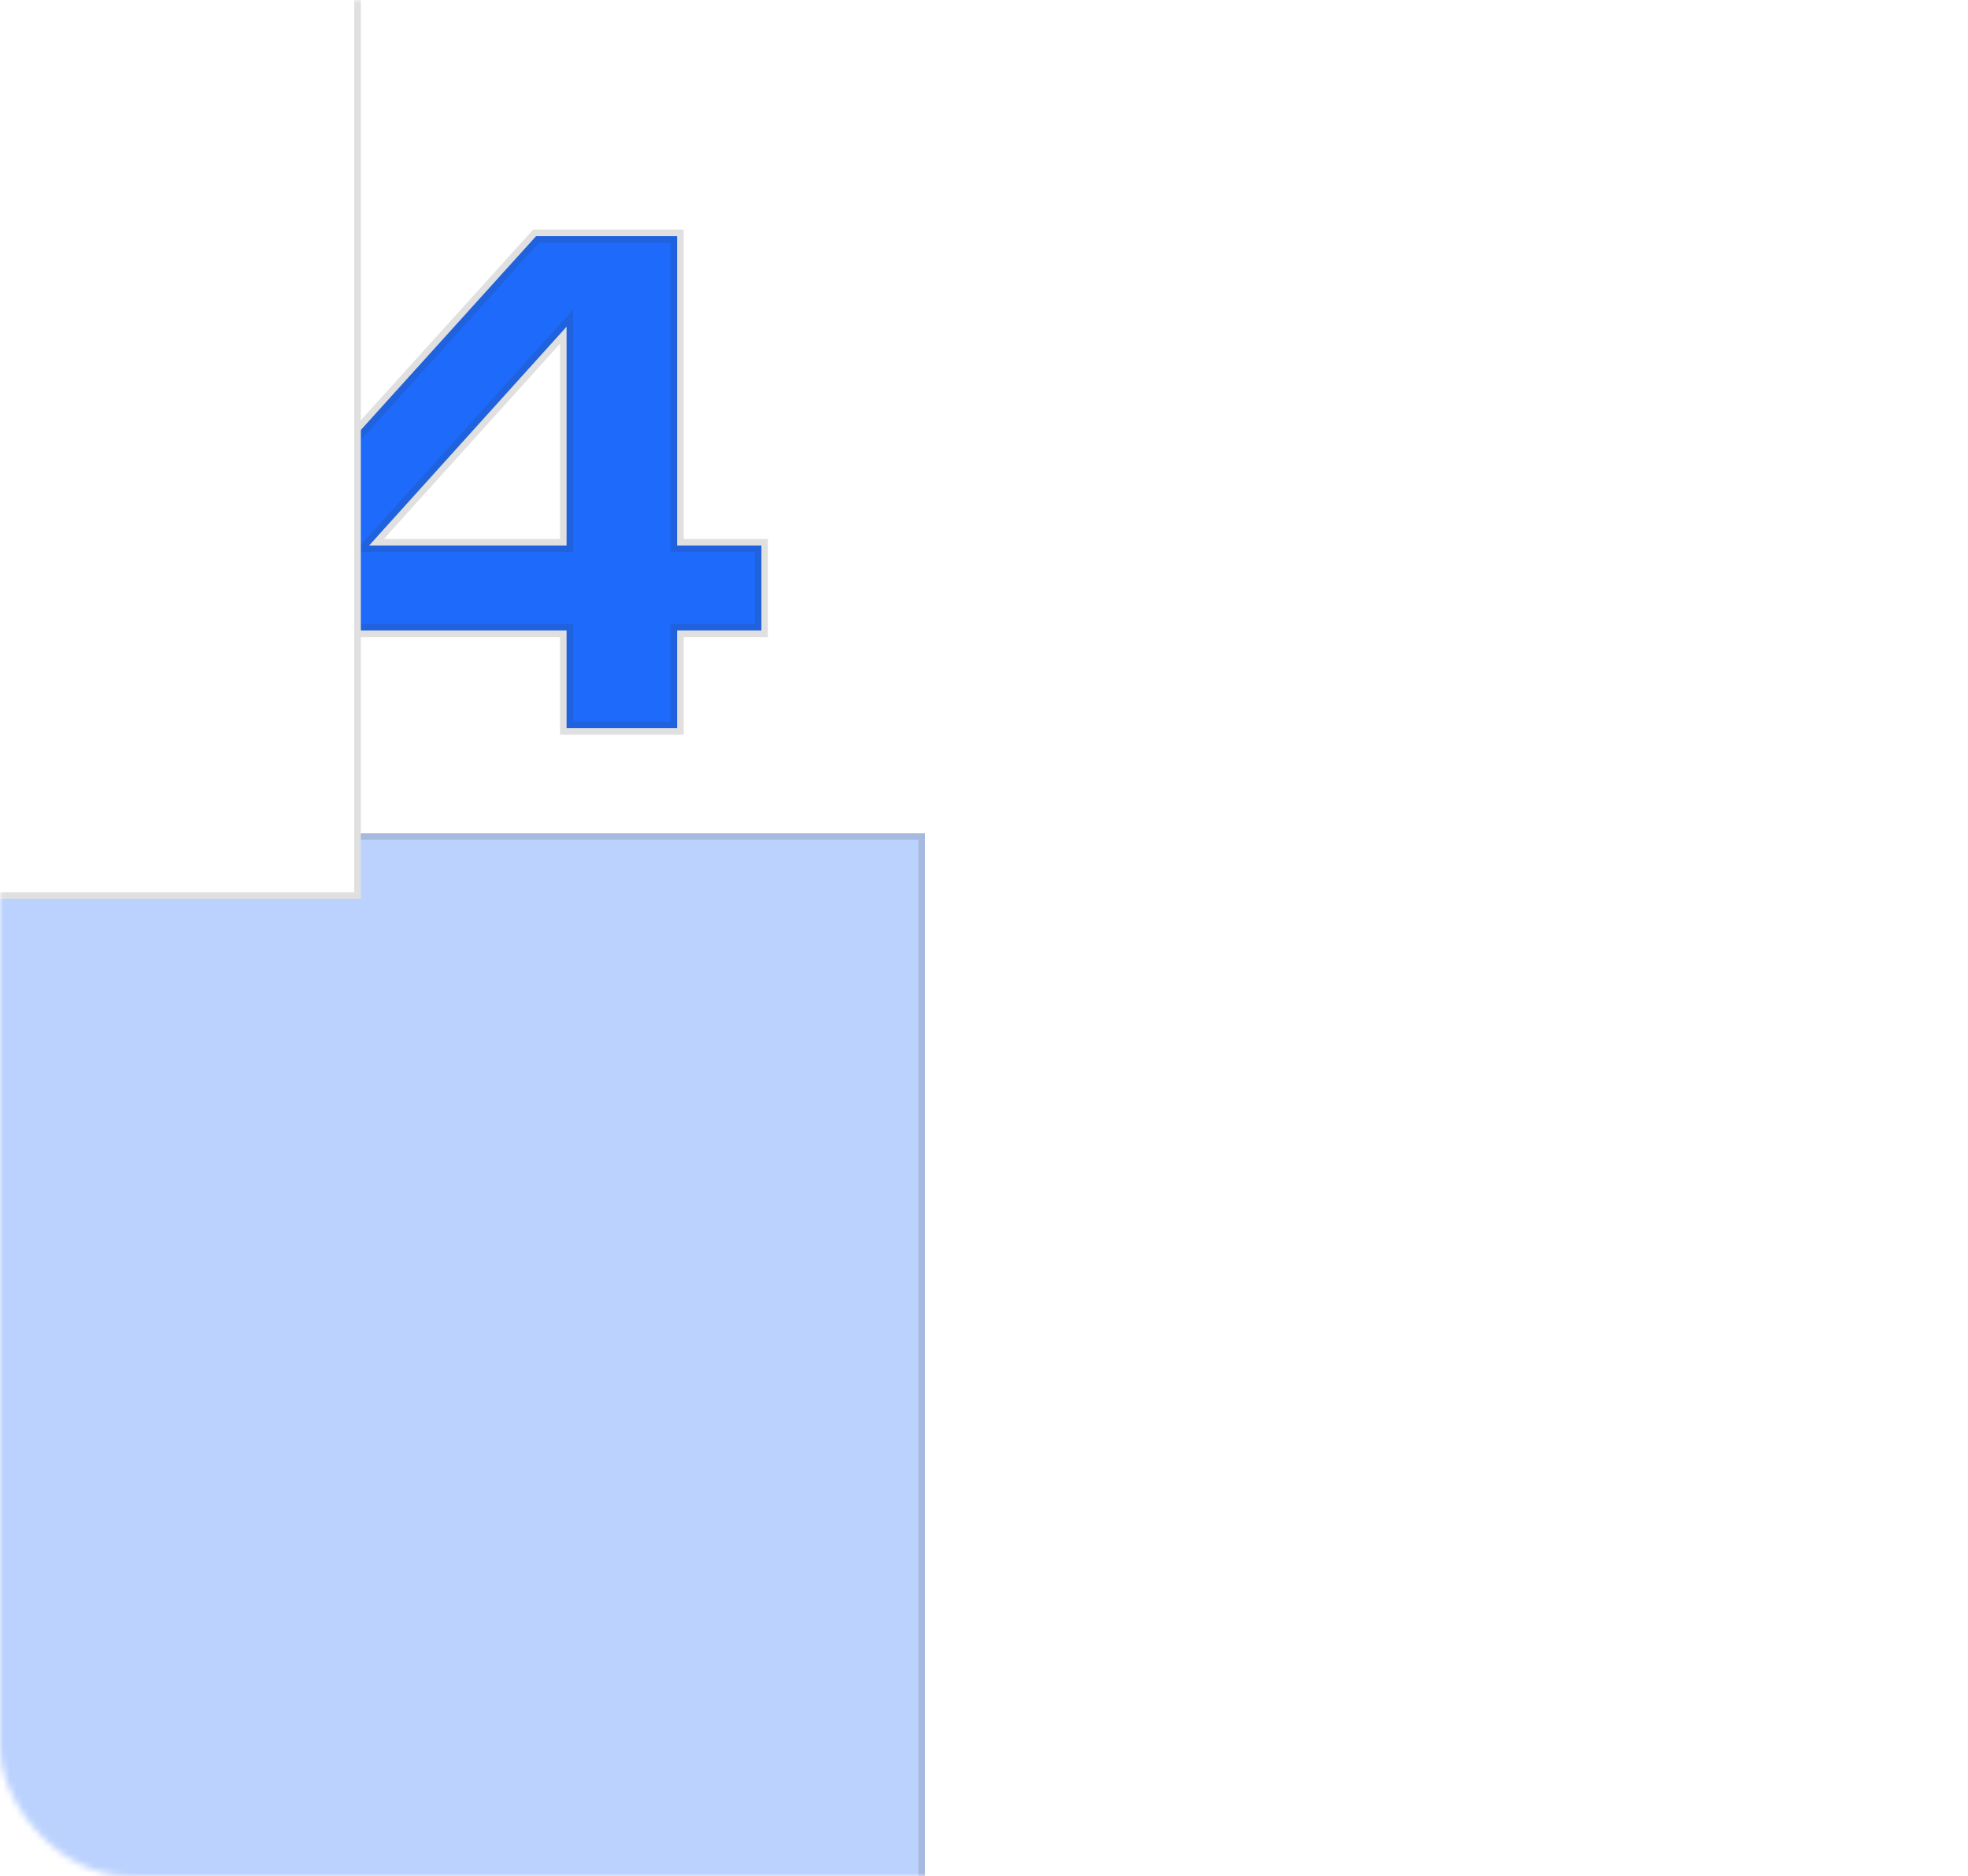 <?xml version="1.0" encoding="UTF-8"?> <svg xmlns="http://www.w3.org/2000/svg" width="300" height="286" viewBox="0 0 300 286" fill="none"><mask id="mask0_50_423" style="mask-type:alpha" maskUnits="userSpaceOnUse" x="0" y="0" width="300" height="286"><rect width="300" height="286" rx="20" fill="white"></rect><rect x="0.5" y="0.5" width="299" height="285" rx="19.5" stroke="#333333" stroke-opacity="0.15"></rect></mask><g mask="url(#mask0_50_423)"><g filter="url(#filter0_f_50_423)"><rect x="-57" y="127" width="198" height="177" fill="#1D6AFB" fill-opacity="0.3"></rect><rect x="-56.5" y="127.5" width="197" height="176" stroke="#333333" stroke-opacity="0.15"></rect></g><mask id="path-5-outside-1_50_423" maskUnits="userSpaceOnUse" x="-49" y="33" width="167" height="81" fill="black"><rect fill="white" x="-49" y="33" width="167" height="81"></rect><path d="M-6.5 112.5C-14.767 112.5 -21.983 110.883 -28.15 107.65C-34.317 104.417 -39.067 99.867 -42.4 94C-45.733 88.1 -47.4 81.267 -47.4 73.5C-47.4 65.733 -45.733 58.917 -42.4 53.05C-39.067 47.15 -34.317 42.583 -28.15 39.35C-21.983 36.117 -14.767 34.5 -6.5 34.5C1.733 34.5 8.917 36.117 15.05 39.35C21.217 42.583 25.967 47.15 29.3 53.05C32.633 58.917 34.3 65.733 34.3 73.5C34.3 81.267 32.633 88.1 29.3 94C25.967 99.867 21.217 104.417 15.05 107.65C8.917 110.883 1.733 112.5 -6.5 112.5ZM-6.5 98.65C-1.533 98.65 2.733 97.667 6.3 95.7C9.867 93.7 12.583 90.817 14.45 87.05C16.35 83.283 17.3 78.767 17.3 73.5C17.3 68.233 16.35 63.717 14.45 59.95C12.583 56.183 9.867 53.317 6.3 51.35C2.733 49.35 -1.533 48.35 -6.5 48.35C-11.533 48.35 -15.85 49.333 -19.45 51.3C-23.017 53.267 -25.75 56.133 -27.65 59.9C-29.517 63.667 -30.45 68.2 -30.45 73.5C-30.45 78.8 -29.517 83.333 -27.65 87.1C-25.75 90.867 -23.017 93.733 -19.45 95.7C-15.85 97.667 -11.533 98.65 -6.5 98.65ZM103.218 83.15H116.068V96.1H103.218V111H86.368V96.1H38.268V84.05L81.718 36H103.218V83.15ZM86.368 49.8L56.268 83.15H86.368V49.8Z"></path></mask><path d="M-6.5 112.5C-14.767 112.5 -21.983 110.883 -28.15 107.65C-34.317 104.417 -39.067 99.867 -42.4 94C-45.733 88.1 -47.4 81.267 -47.4 73.5C-47.4 65.733 -45.733 58.917 -42.4 53.05C-39.067 47.15 -34.317 42.583 -28.15 39.35C-21.983 36.117 -14.767 34.5 -6.5 34.5C1.733 34.5 8.917 36.117 15.05 39.35C21.217 42.583 25.967 47.15 29.3 53.05C32.633 58.917 34.3 65.733 34.3 73.5C34.3 81.267 32.633 88.1 29.3 94C25.967 99.867 21.217 104.417 15.05 107.65C8.917 110.883 1.733 112.5 -6.5 112.5ZM-6.5 98.65C-1.533 98.65 2.733 97.667 6.3 95.7C9.867 93.7 12.583 90.817 14.45 87.05C16.35 83.283 17.3 78.767 17.3 73.5C17.3 68.233 16.35 63.717 14.45 59.95C12.583 56.183 9.867 53.317 6.3 51.35C2.733 49.35 -1.533 48.35 -6.5 48.35C-11.533 48.35 -15.85 49.333 -19.45 51.3C-23.017 53.267 -25.75 56.133 -27.65 59.9C-29.517 63.667 -30.45 68.2 -30.45 73.5C-30.45 78.8 -29.517 83.333 -27.65 87.1C-25.75 90.867 -23.017 93.733 -19.45 95.7C-15.85 97.667 -11.533 98.65 -6.5 98.65ZM103.218 83.15H116.068V96.1H103.218V111H86.368V96.1H38.268V84.05L81.718 36H103.218V83.15ZM86.368 49.8L56.268 83.15H86.368V49.8Z" fill="#1D6AFB"></path><path d="M-28.15 107.65L-28.614 108.536L-28.15 107.65ZM-42.4 94L-43.271 94.492L-43.27 94.494L-42.4 94ZM-42.4 53.05L-41.531 53.544L-41.529 53.542L-42.4 53.05ZM-28.15 39.35L-28.614 38.464L-28.15 39.35ZM15.05 39.35L14.584 40.235L14.586 40.236L15.05 39.35ZM29.3 53.05L28.429 53.542L28.43 53.544L29.3 53.05ZM29.3 94L30.169 94.494L30.171 94.492L29.3 94ZM15.05 107.65L14.586 106.764L14.584 106.765L15.05 107.65ZM6.3 95.7L6.783 96.576L6.789 96.572L6.3 95.7ZM14.45 87.05L13.557 86.6L13.554 86.606L14.45 87.05ZM14.45 59.95L13.554 60.394L13.557 60.4L14.45 59.95ZM6.3 51.35L5.811 52.222L5.817 52.226L6.3 51.35ZM-19.45 51.3L-19.929 50.422L-19.933 50.424L-19.45 51.3ZM-27.65 59.9L-28.543 59.45L-28.546 59.456L-27.65 59.9ZM-27.65 87.1L-28.546 87.544L-28.543 87.55L-27.65 87.1ZM-19.45 95.7L-19.933 96.576L-19.929 96.578L-19.45 95.7ZM-6.5 112.5V111.5C-14.635 111.5 -21.687 109.91 -27.686 106.764L-28.15 107.65L-28.614 108.536C-22.28 111.857 -14.898 113.5 -6.5 113.5V112.5ZM-28.15 107.65L-27.686 106.764C-33.688 103.617 -38.295 99.201 -41.531 93.506L-42.4 94L-43.27 94.494C-39.838 100.533 -34.945 105.216 -28.614 108.536L-28.15 107.65ZM-42.4 94L-41.529 93.508C-44.766 87.779 -46.4 81.12 -46.4 73.5H-47.4H-48.4C-48.4 81.413 -46.7 88.421 -43.271 94.492L-42.4 94ZM-47.4 73.5H-46.4C-46.4 65.88 -44.766 59.239 -41.531 53.544L-42.4 53.05L-43.27 52.556C-46.7 58.595 -48.4 65.587 -48.4 73.5H-47.4ZM-42.4 53.05L-41.529 53.542C-38.293 47.814 -33.687 43.382 -27.686 40.236L-28.15 39.35L-28.614 38.464C-34.947 41.785 -39.84 46.486 -43.271 52.558L-42.4 53.05ZM-28.15 39.35L-27.686 40.236C-21.687 37.09 -14.635 35.5 -6.5 35.5V34.5V33.5C-14.898 33.5 -22.28 35.143 -28.614 38.464L-28.15 39.35ZM-6.5 34.5V35.5C1.601 35.5 8.619 37.09 14.584 40.235L15.05 39.35L15.516 38.465C9.215 35.143 1.865 33.5 -6.5 33.5V34.5ZM15.05 39.35L14.586 40.236C20.587 43.382 25.193 47.814 28.429 53.542L29.3 53.05L30.171 52.558C26.74 46.486 21.847 41.785 15.514 38.464L15.05 39.35ZM29.3 53.05L28.43 53.544C31.666 59.239 33.3 65.88 33.3 73.5H34.3H35.3C35.3 65.587 33.6 58.595 30.169 52.556L29.3 53.05ZM34.3 73.5H33.3C33.3 81.12 31.666 87.779 28.429 93.508L29.3 94L30.171 94.492C33.6 88.421 35.3 81.413 35.3 73.5H34.3ZM29.3 94L28.43 93.506C25.195 99.201 20.588 103.617 14.586 106.764L15.05 107.65L15.514 108.536C21.845 105.216 26.738 100.533 30.169 94.494L29.3 94ZM15.05 107.65L14.584 106.765C8.619 109.91 1.601 111.5 -6.5 111.5V112.5V113.5C1.865 113.5 9.215 111.857 15.516 108.535L15.05 107.65ZM-6.5 98.65V99.65C-1.401 99.65 3.039 98.64 6.783 96.576L6.3 95.7L5.817 94.824C2.428 96.693 -1.665 97.65 -6.5 97.65V98.65ZM6.3 95.7L6.789 96.572C10.537 94.471 13.393 91.436 15.346 87.494L14.45 87.05L13.554 86.606C11.774 90.198 9.197 92.929 5.811 94.828L6.3 95.7ZM14.45 87.05L15.343 87.5C17.329 83.564 18.3 78.885 18.3 73.5H17.3H16.3C16.3 78.648 15.371 83.003 13.557 86.6L14.45 87.05ZM17.3 73.5H18.3C18.3 68.115 17.329 63.436 15.343 59.5L14.45 59.95L13.557 60.4C15.371 63.997 16.3 68.352 16.3 73.5H17.3ZM14.45 59.95L15.346 59.506C13.392 55.563 10.534 52.543 6.783 50.474L6.3 51.35L5.817 52.226C9.199 54.091 11.775 56.804 13.554 60.394L14.45 59.95ZM6.3 51.35L6.789 50.478C3.044 48.378 -1.399 47.35 -6.5 47.35V48.35V49.35C-1.668 49.35 2.423 50.322 5.811 52.222L6.3 51.35ZM-6.5 48.35V47.35C-11.663 47.35 -16.153 48.359 -19.929 50.422L-19.45 51.3L-18.971 52.178C-15.547 50.307 -11.403 49.35 -6.5 49.35V48.35ZM-19.45 51.3L-19.933 50.424C-23.683 52.492 -26.556 55.51 -28.543 59.45L-27.65 59.9L-26.757 60.35C-24.944 56.757 -22.351 54.041 -18.967 52.176L-19.45 51.3ZM-27.65 59.9L-28.546 59.456C-30.497 63.392 -31.45 68.085 -31.45 73.5H-30.45H-29.45C-29.45 68.315 -28.537 63.941 -26.754 60.344L-27.65 59.9ZM-30.45 73.5H-31.45C-31.45 78.915 -30.497 83.608 -28.546 87.544L-27.65 87.1L-26.754 86.656C-28.537 83.058 -29.45 78.685 -29.45 73.5H-30.45ZM-27.65 87.1L-28.543 87.55C-26.556 91.49 -23.683 94.508 -19.933 96.576L-19.45 95.7L-18.967 94.824C-22.351 92.959 -24.944 90.243 -26.757 86.65L-27.65 87.1ZM-19.45 95.7L-19.929 96.578C-16.153 98.641 -11.663 99.65 -6.5 99.65V98.65V97.65C-11.403 97.65 -15.547 96.692 -18.971 94.822L-19.45 95.7ZM103.218 83.15H102.218V84.15H103.218V83.15ZM116.068 83.15H117.068V82.15H116.068V83.15ZM116.068 96.1V97.1H117.068V96.1H116.068ZM103.218 96.1V95.1H102.218V96.1H103.218ZM103.218 111V112H104.218V111H103.218ZM86.368 111H85.368V112H86.368V111ZM86.368 96.1H87.368V95.1H86.368V96.1ZM38.268 96.1H37.268V97.1H38.268V96.1ZM38.268 84.05L37.526 83.379L37.268 83.665V84.05H38.268ZM81.718 36V35H81.274L80.976 35.329L81.718 36ZM103.218 36H104.218V35H103.218V36ZM86.368 49.8H87.368V47.2L85.626 49.13L86.368 49.8ZM56.268 83.15L55.526 82.48L54.018 84.15H56.268V83.15ZM86.368 83.15V84.15H87.368V83.15H86.368ZM103.218 83.15V84.15H116.068V83.15V82.15H103.218V83.15ZM116.068 83.15H115.068V96.1H116.068H117.068V83.15H116.068ZM116.068 96.1V95.1H103.218V96.1V97.1H116.068V96.1ZM103.218 96.1H102.218V111H103.218H104.218V96.1H103.218ZM103.218 111V110H86.368V111V112H103.218V111ZM86.368 111H87.368V96.1H86.368H85.368V111H86.368ZM86.368 96.1V95.1H38.268V96.1V97.1H86.368V96.1ZM38.268 96.1H39.268V84.05H38.268H37.268V96.1H38.268ZM38.268 84.05L39.01 84.721L82.46 36.671L81.718 36L80.976 35.329L37.526 83.379L38.268 84.05ZM81.718 36V37H103.218V36V35H81.718V36ZM103.218 36H102.218V83.15H103.218H104.218V36H103.218ZM86.368 49.8L85.626 49.13L55.526 82.48L56.268 83.15L57.01 83.82L87.11 50.47L86.368 49.8ZM56.268 83.15V84.15H86.368V83.15V82.15H56.268V83.15ZM86.368 83.15H87.368V49.8H86.368H85.368V83.15H86.368Z" fill="#333333" fill-opacity="0.15" mask="url(#path-5-outside-1_50_423)"></path><g filter="url(#filter1_f_50_423)"><rect x="-85" y="-27" width="140" height="164" fill="white"></rect><rect x="-84.5" y="-26.5" width="139" height="163" stroke="#333333" stroke-opacity="0.15"></rect></g></g><defs><filter id="filter0_f_50_423" x="-207" y="-23" width="498" height="477" filterUnits="userSpaceOnUse" color-interpolation-filters="sRGB"><feFlood flood-opacity="0" result="BackgroundImageFix"></feFlood><feBlend mode="normal" in="SourceGraphic" in2="BackgroundImageFix" result="shape"></feBlend><feGaussianBlur stdDeviation="75" result="effect1_foregroundBlur_50_423"></feGaussianBlur></filter><filter id="filter1_f_50_423" x="-135" y="-77" width="240" height="264" filterUnits="userSpaceOnUse" color-interpolation-filters="sRGB"><feFlood flood-opacity="0" result="BackgroundImageFix"></feFlood><feBlend mode="normal" in="SourceGraphic" in2="BackgroundImageFix" result="shape"></feBlend><feGaussianBlur stdDeviation="25" result="effect1_foregroundBlur_50_423"></feGaussianBlur></filter></defs></svg> 